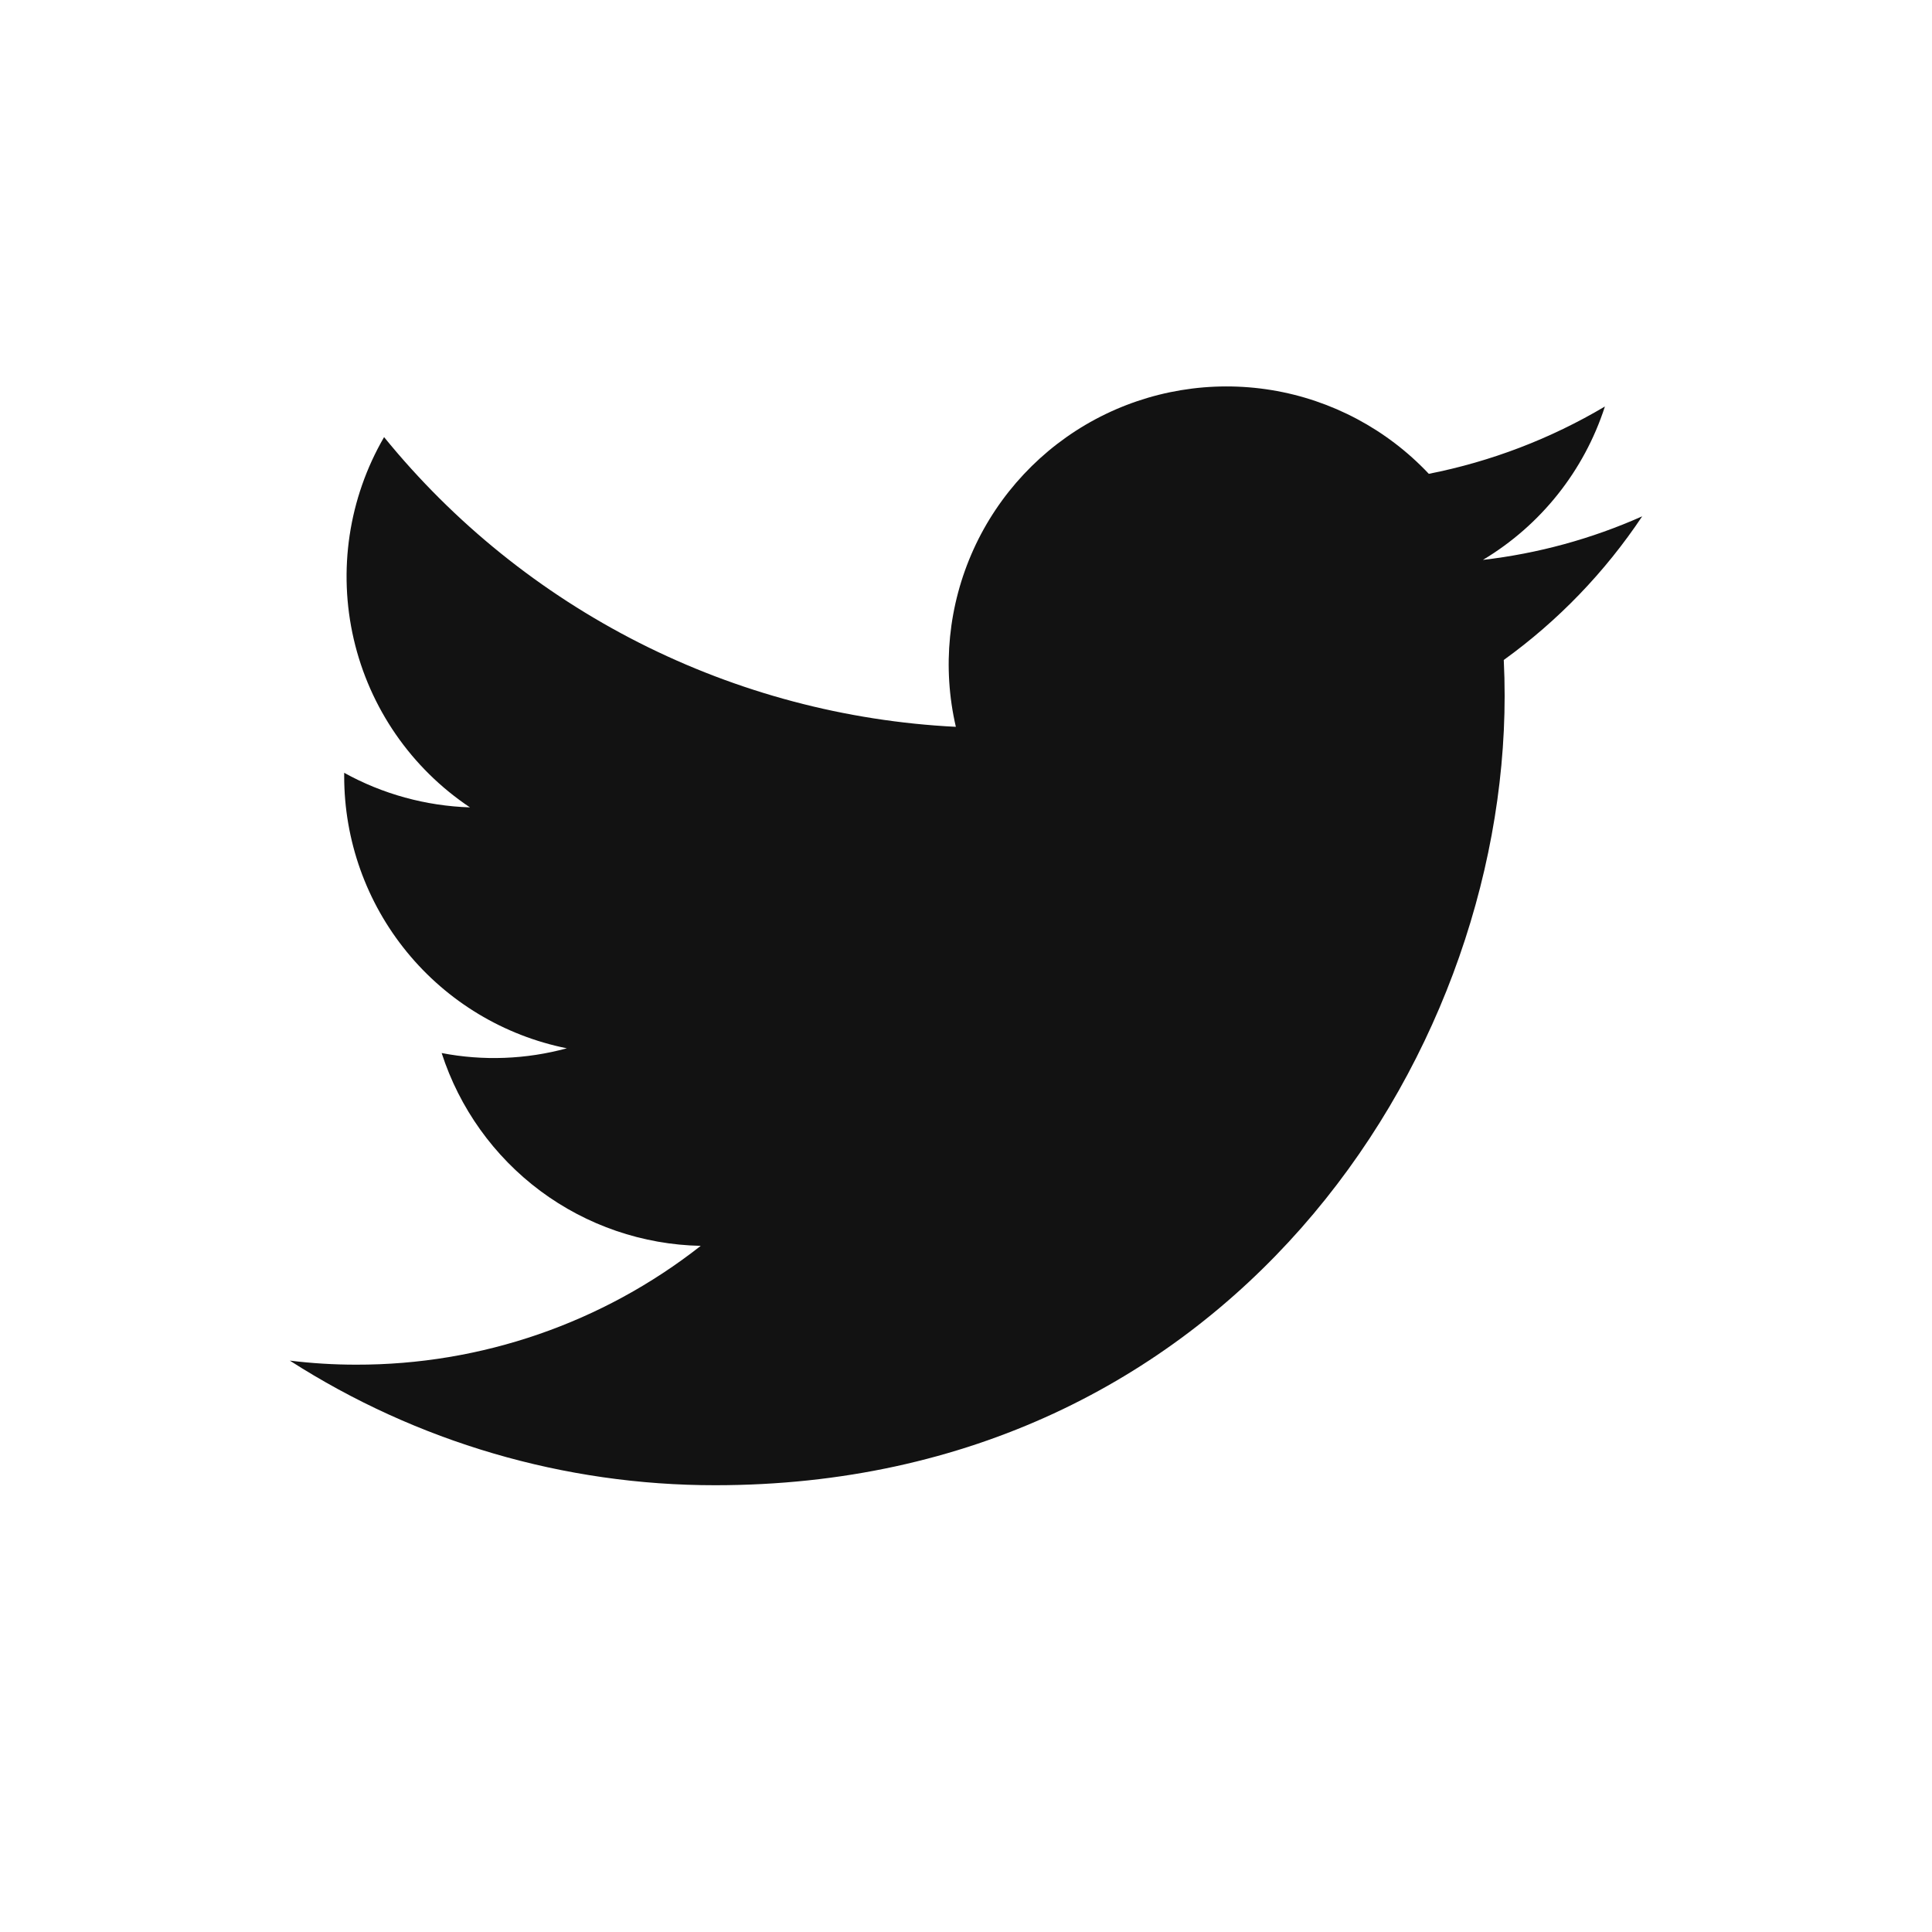 <svg width="20" height="20" viewBox="0 0 20 20" fill="none"
    xmlns="http://www.w3.org/2000/svg">
    <path d="M7.404 15.375C12.686 15.375 15.576 10.998 15.576 7.204C15.576 7.081 15.573 6.955 15.567 6.832C16.13 6.426 16.615 5.922 17 5.345C16.477 5.578 15.921 5.73 15.351 5.796C15.951 5.437 16.399 4.873 16.614 4.208C16.051 4.542 15.434 4.778 14.791 4.905C14.358 4.445 13.785 4.14 13.162 4.038C12.538 3.936 11.898 4.042 11.34 4.34C10.783 4.638 10.339 5.112 10.078 5.687C9.817 6.263 9.752 6.908 9.895 7.524C8.753 7.467 7.636 7.17 6.617 6.654C5.597 6.137 4.697 5.412 3.976 4.525C3.609 5.157 3.497 5.905 3.662 6.617C3.827 7.329 4.257 7.952 4.865 8.358C4.409 8.343 3.962 8.221 3.563 8V8.035C3.563 8.699 3.792 9.342 4.212 9.855C4.632 10.369 5.217 10.721 5.868 10.852C5.445 10.967 5.002 10.984 4.572 10.901C4.756 11.471 5.113 11.97 5.593 12.328C6.074 12.686 6.655 12.885 7.254 12.897C6.237 13.696 4.98 14.13 3.686 14.127C3.457 14.127 3.228 14.113 3 14.085C4.314 14.928 5.843 15.376 7.404 15.375Z" fill="#121212"/>
</svg>
